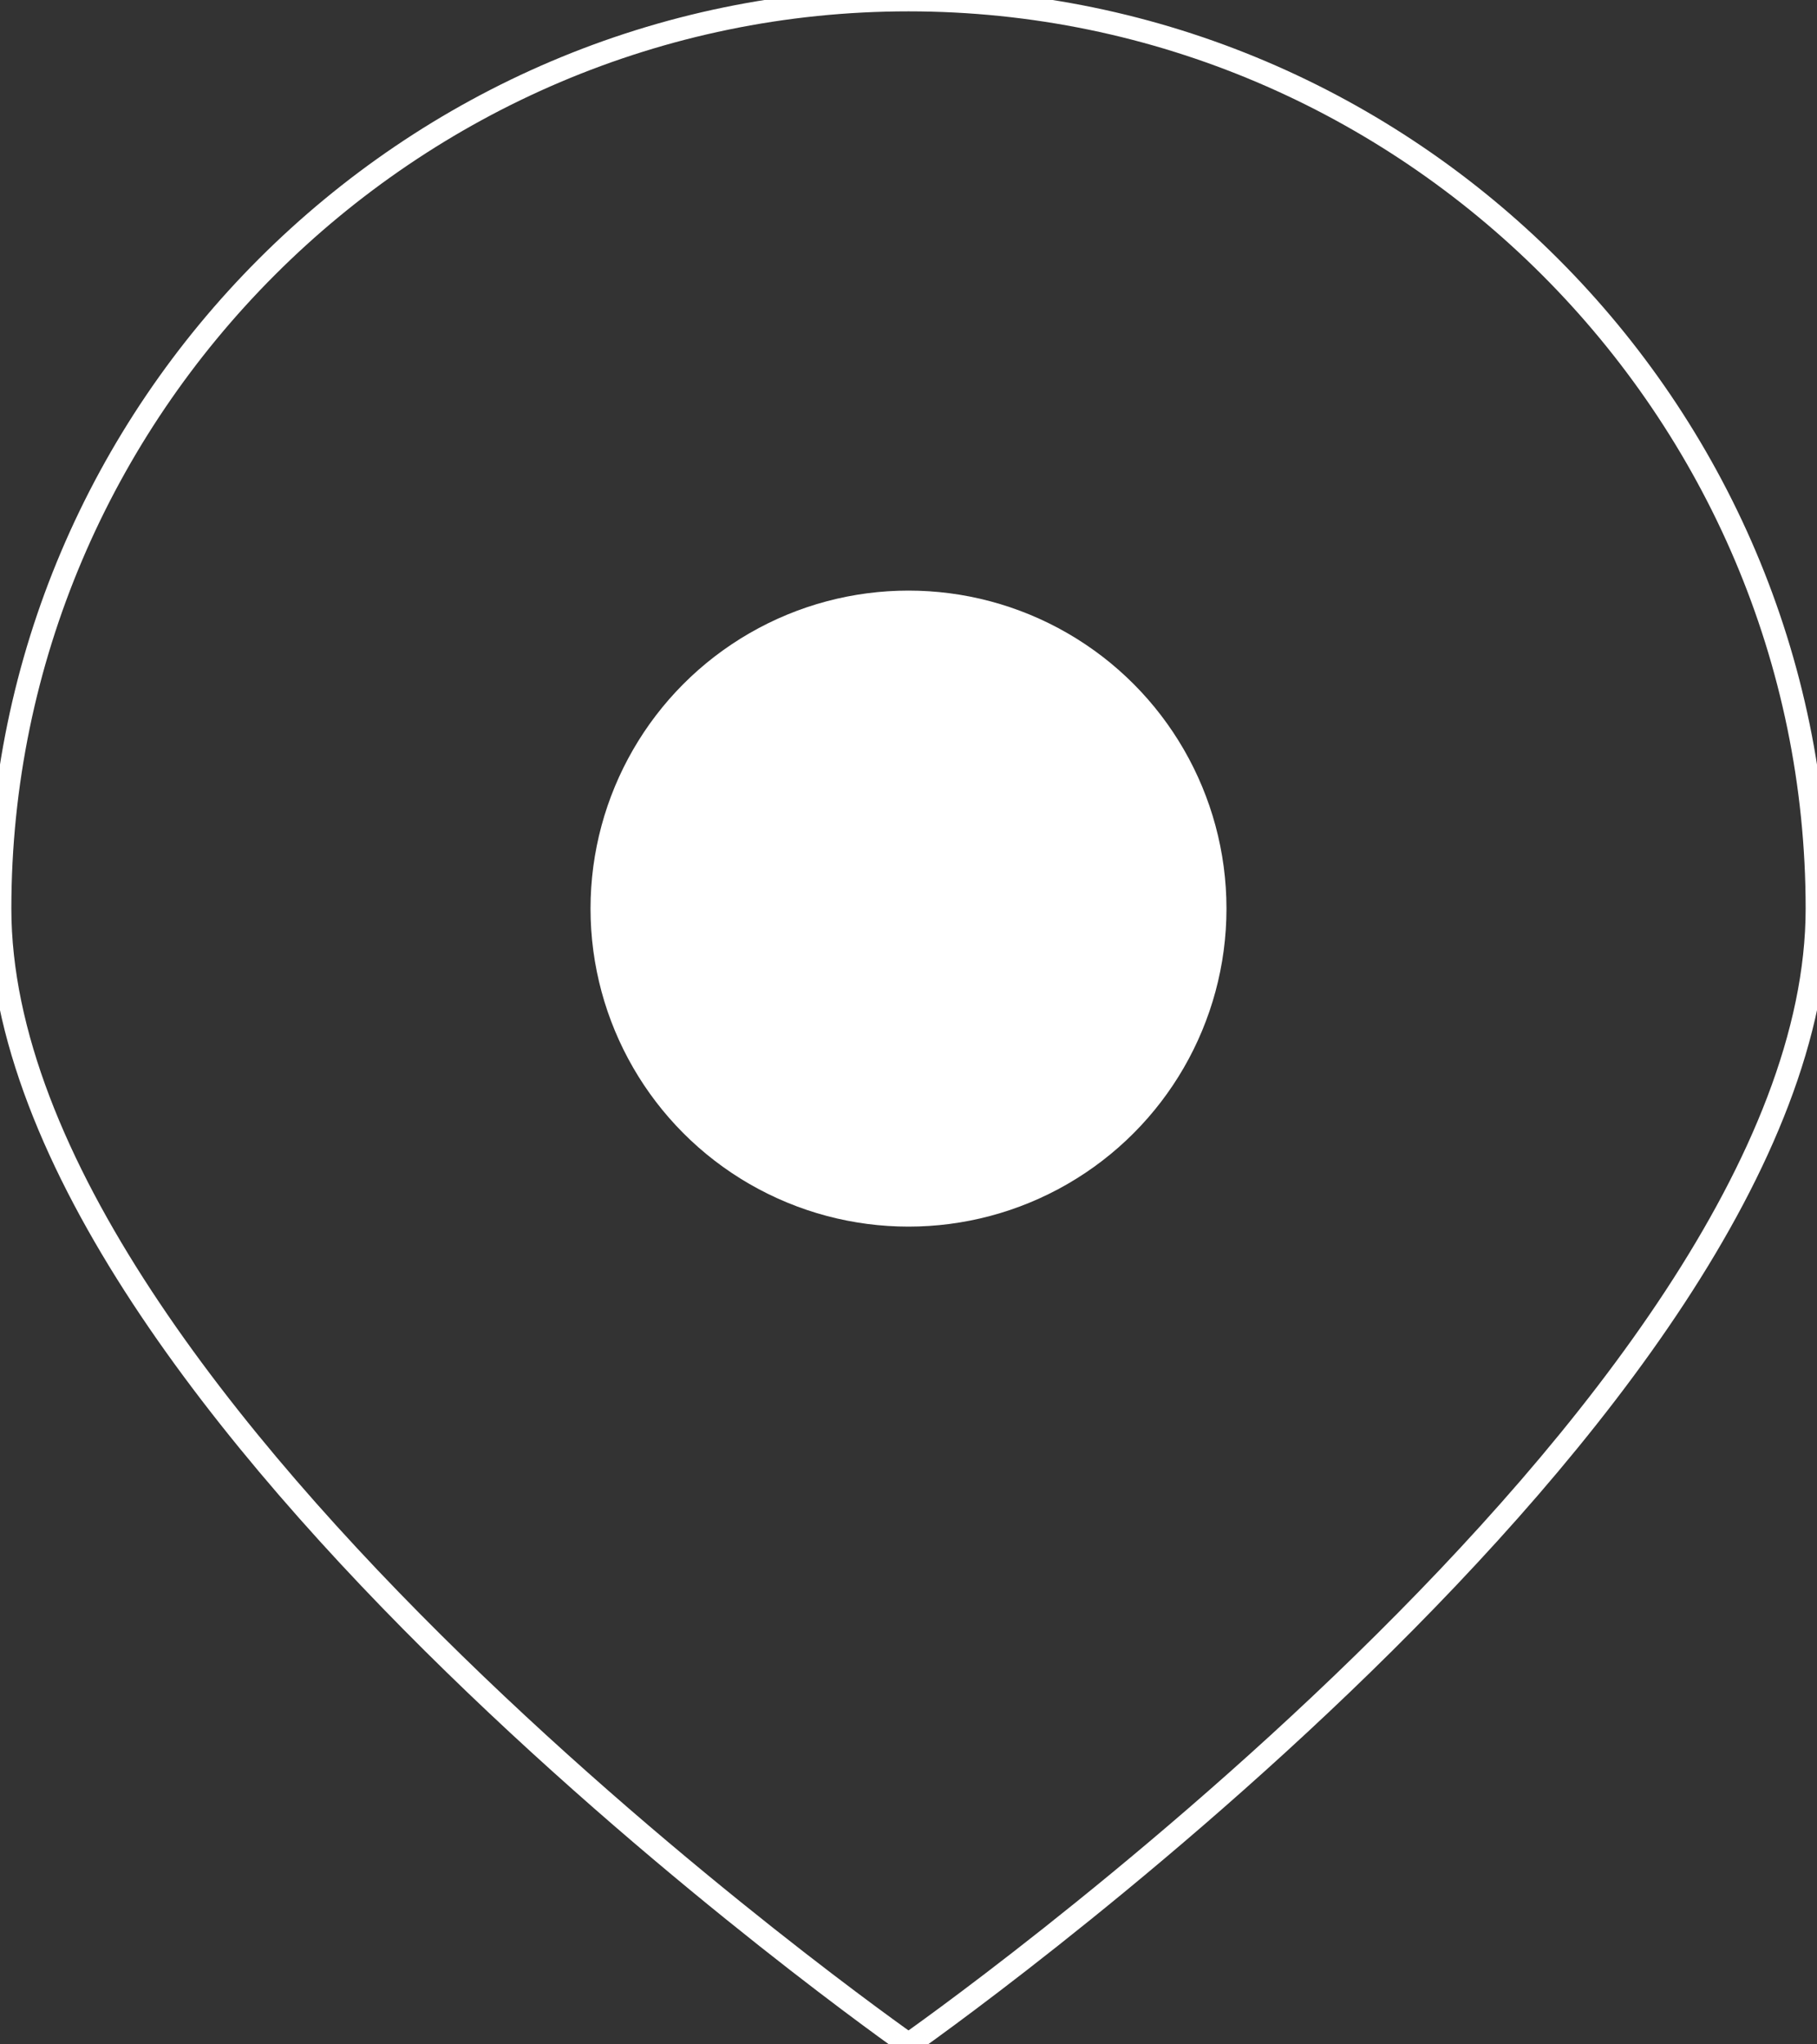 <svg
    viewBox="0 0 80 90"
    xmlns="http://www.w3.org/2000/svg" >
<rect x="0" y="0" width="80" height="90" fill="#333333" stroke="none"/>
<path
d="M40,0 C62,0 80,18 80,40 C80,62 40,90 40,90 C40,90 0,62 0,40 C0,18 18,0 40,0 Z"
stroke="white"
fill="none"
/>
<circle cx="40" cy="40" r="14" fill="white" />
    </svg>
